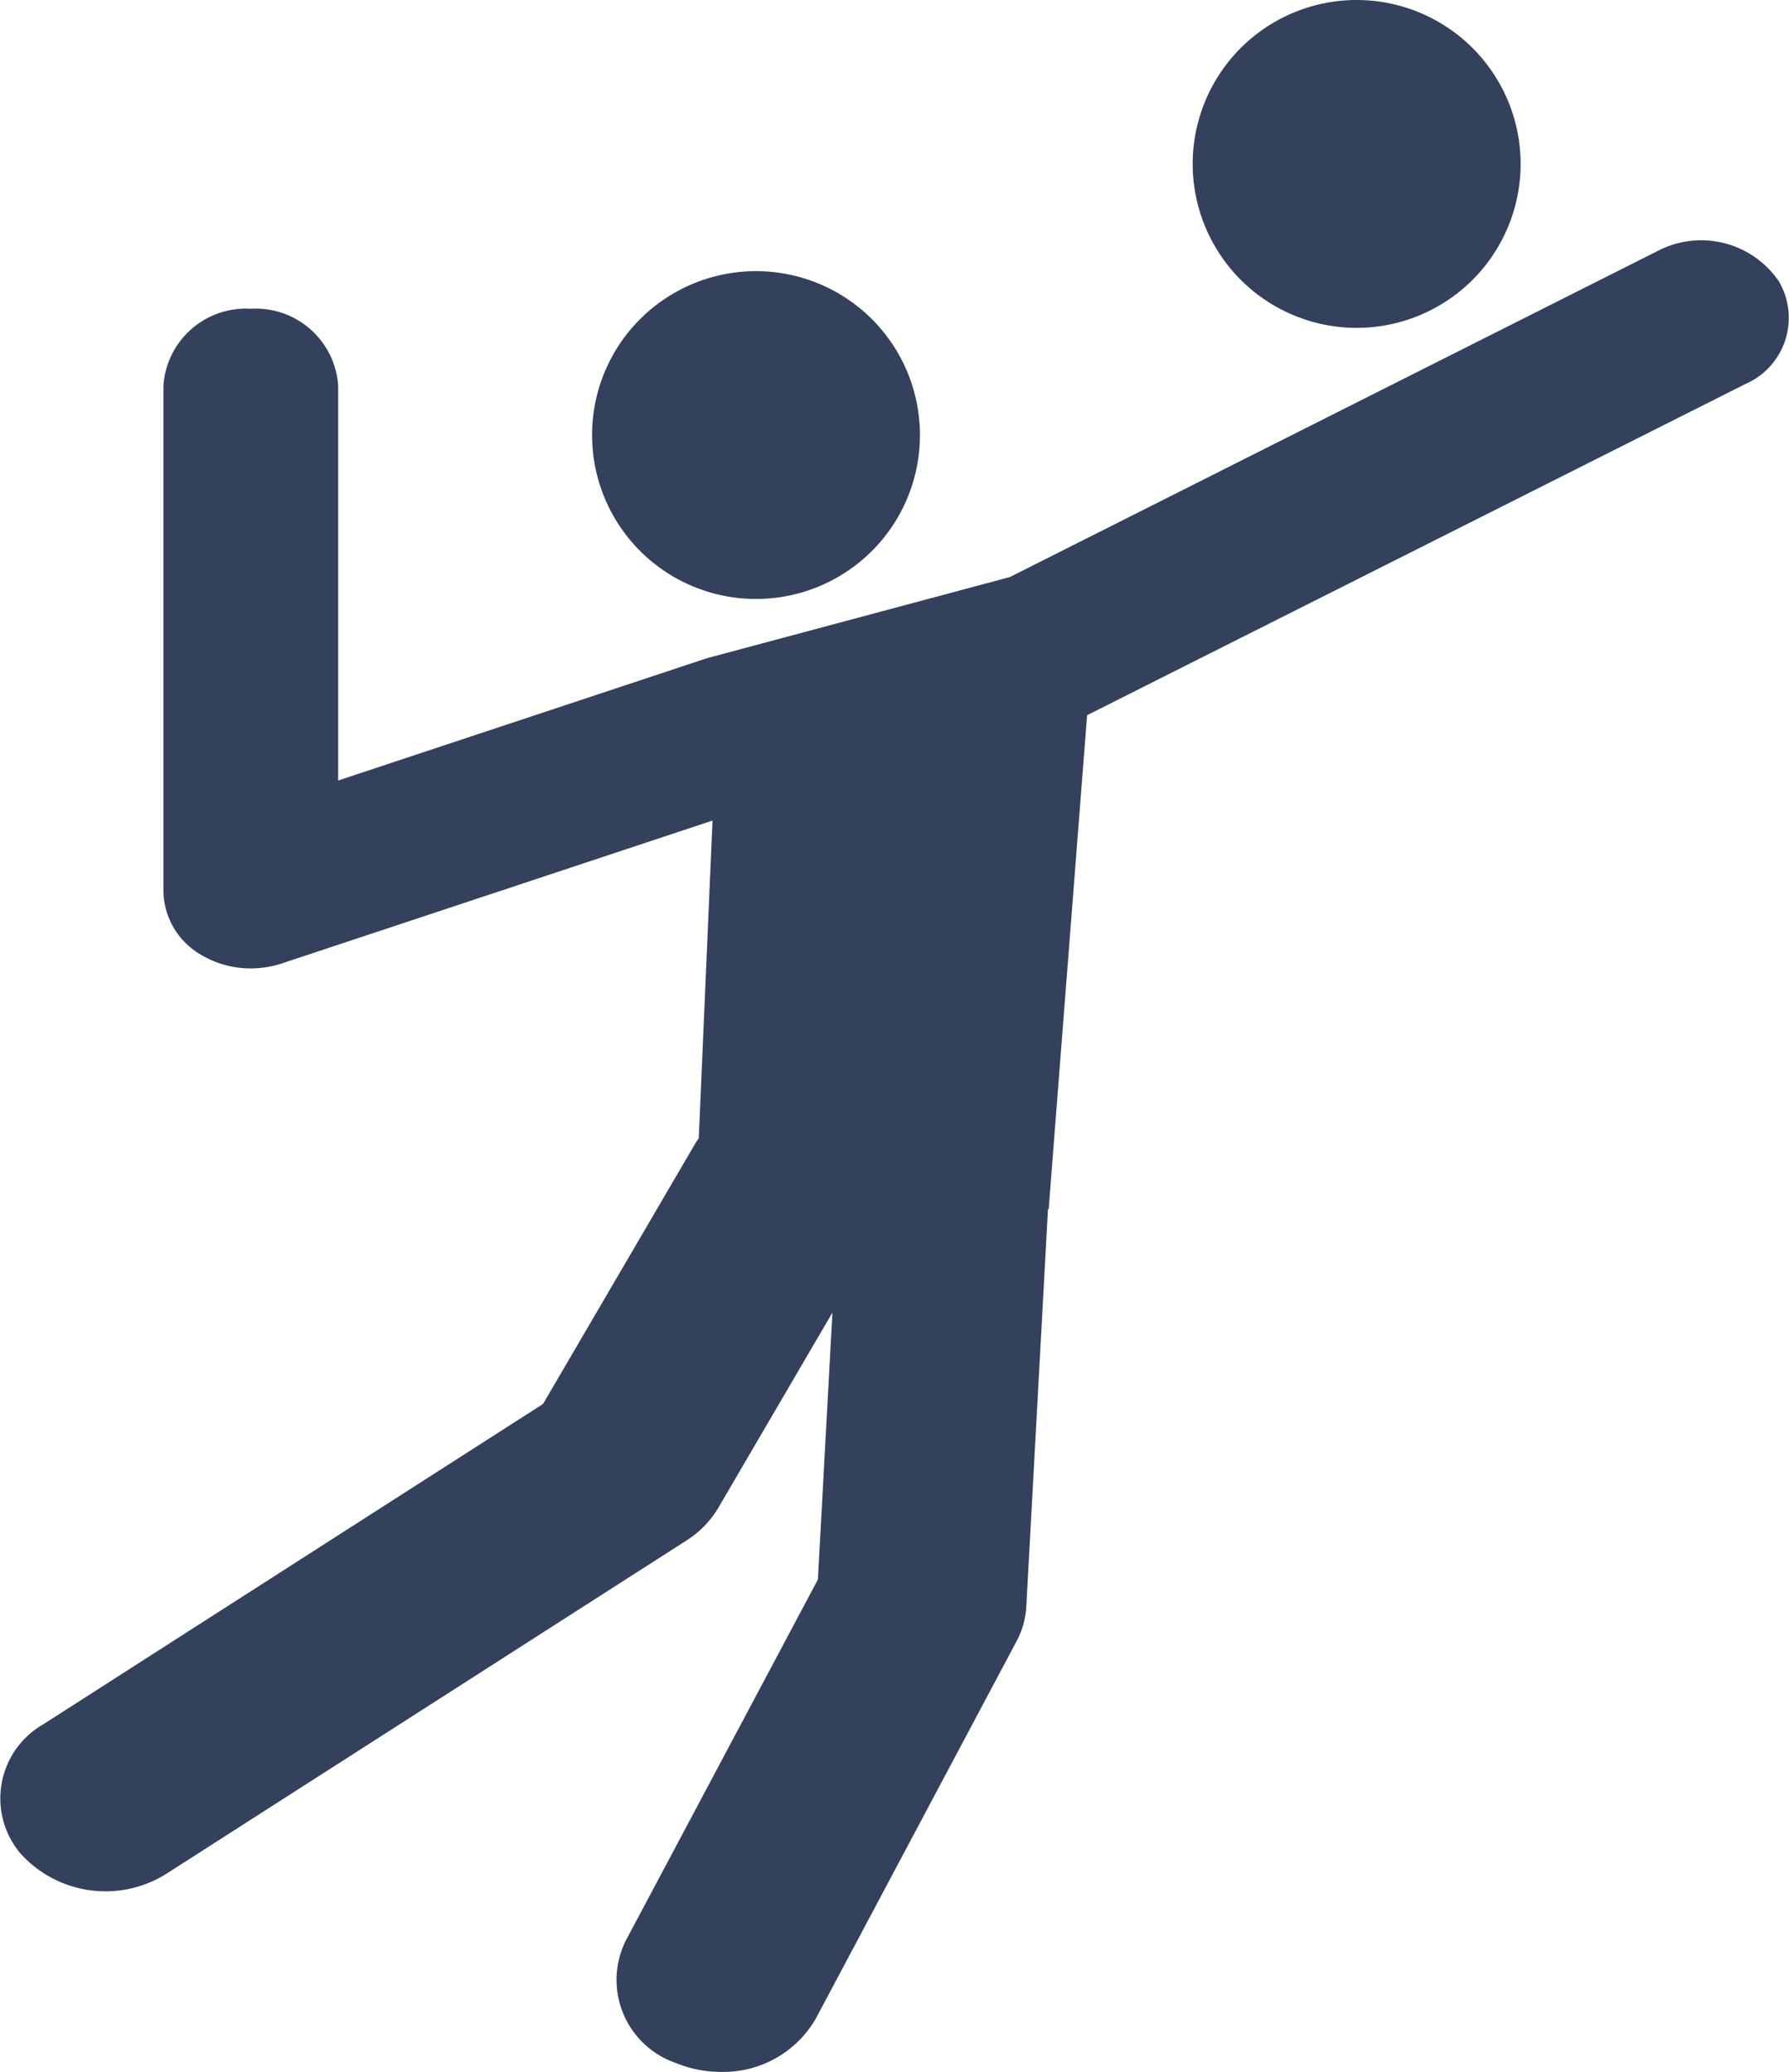 <svg id="volei" xmlns="http://www.w3.org/2000/svg" width="51.188" height="59.293" viewBox="0 0 51.188 59.293">
  <path id="Path_1128" data-name="Path 1128" d="M-48.213,147.59a4.693,4.693,0,0,0,4.691-4.692,4.693,4.693,0,0,0-4.691-4.691,4.693,4.693,0,0,0-4.692,4.691,4.694,4.694,0,0,0,4.692,4.692" transform="translate(87.031 -138.207)" fill="#33415c"/>
  <path id="Path_1129" data-name="Path 1129" d="M-65.4,155.348a4.69,4.69,0,0,0,4.691-4.69,4.69,4.69,0,0,0-4.691-4.691,4.689,4.689,0,0,0-4.69,4.691,4.69,4.69,0,0,0,4.69,4.69" transform="translate(87.031 -138.207)" fill="#33415c"/>
  <path id="Path_1130" data-name="Path 1130" d="M-36.174,146.2a2.689,2.689,0,0,0-3.411-.819l-18.552,9.34-8.61,2.307c-.051.014-.1.03-.153.047l-10.455,3.468v-11.3a2.364,2.364,0,0,0-2.5-2.2,2.364,2.364,0,0,0-2.5,2.2V163.72a2.139,2.139,0,0,0,1.077,1.811,2.761,2.761,0,0,0,1.423.39,2.835,2.835,0,0,0,.883-.141l12.328-4.09-.393,9.091c-.025.041-.056.077-.082.119l-4.374,7.485-14.3,9.168a2.444,2.444,0,0,0-.659,3.689,3.274,3.274,0,0,0,4.192.582l14.881-9.538a2.807,2.807,0,0,0,.9-.927l3.266-5.589-.416,7.64-5.494,10.328a2.516,2.516,0,0,0,1.445,3.513,3.36,3.36,0,0,0,1.269.249,3.054,3.054,0,0,0,2.719-1.522l5.744-10.8a2.384,2.384,0,0,0,.28-.994l.62-11.371.02,0,1.1-14.141c.009-.005.019-.007.029-.012l18.8-9.46a2.065,2.065,0,0,0,.928-3" transform="translate(87.031 -138.207)" fill="#33415c"/>
</svg>

